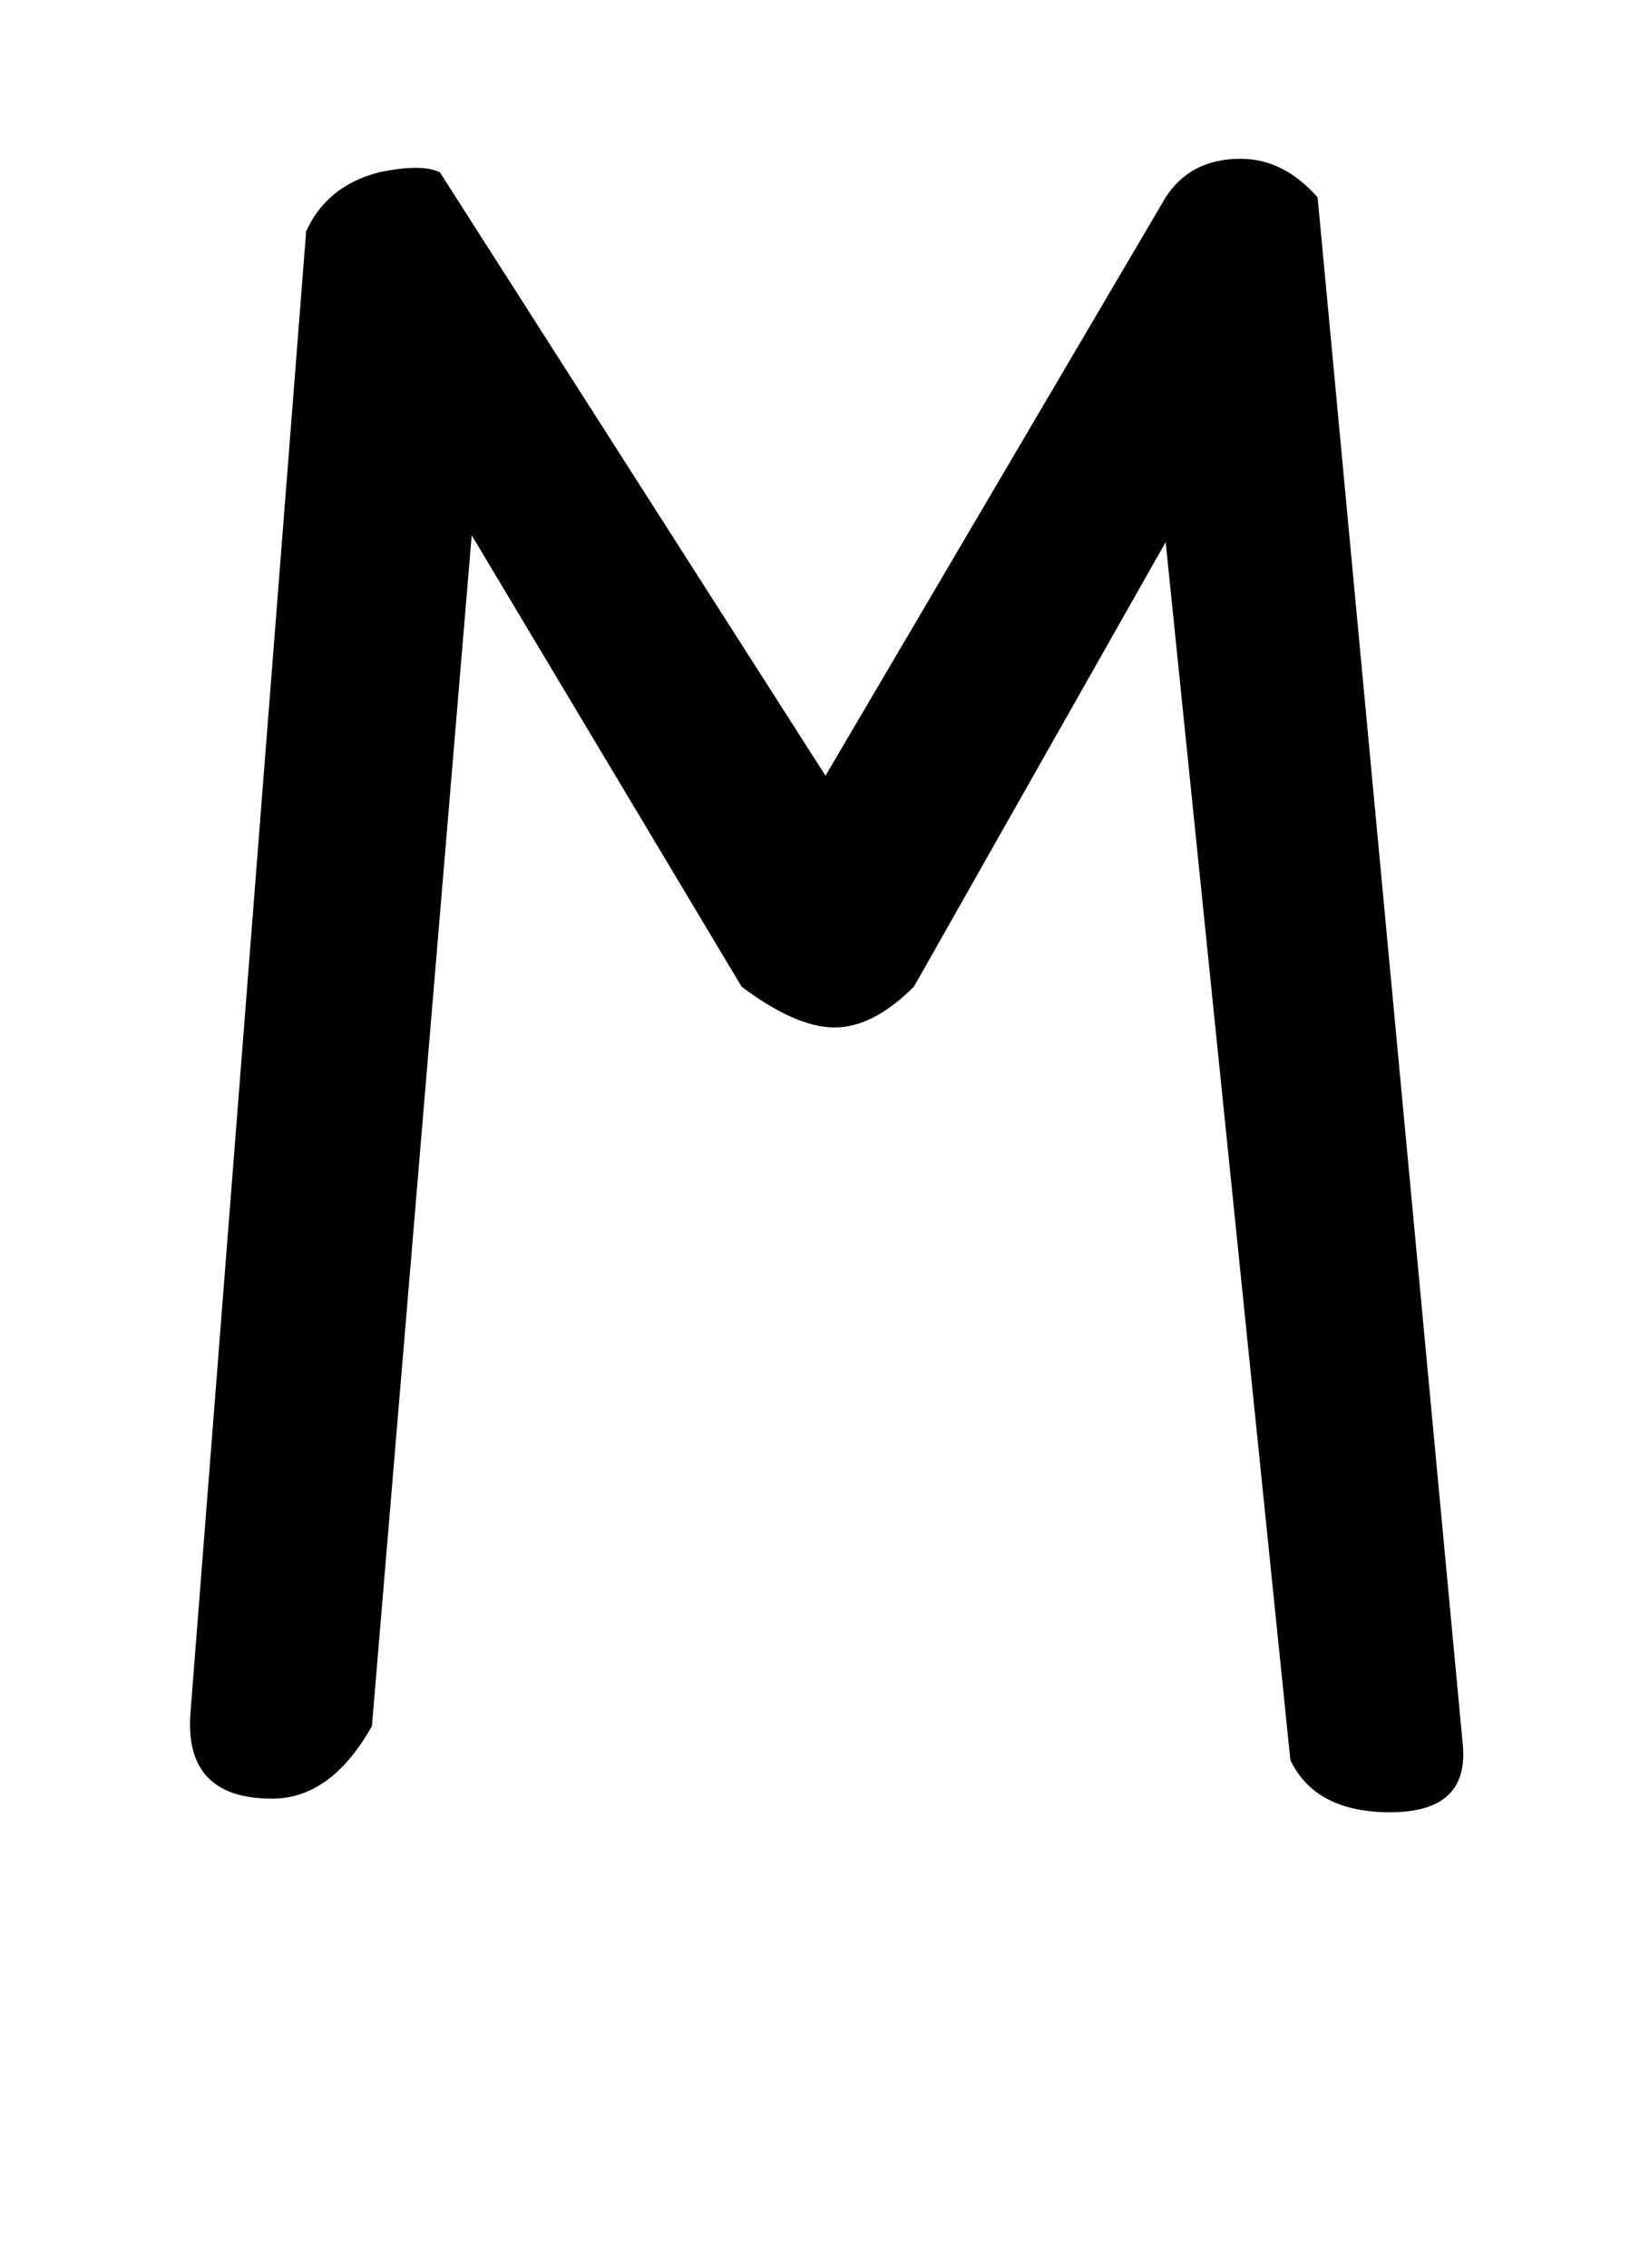 <!-- Generated by IcoMoon.io -->
<svg version="1.1" xmlns="http://www.w3.org/2000/svg" width="23" height="32" viewBox="0 0 23 32">
<title>f</title>
<path d="M20.64 24.608q0.096 0.96-1.024 0.96-1.056 0-1.408-0.736l-1.76-17.184-3.552 6.272q-0.576 0.576-1.12 0.576t-1.312-0.576l-3.808-6.368-1.408 16.8q-0.576 1.024-1.408 1.024-1.248 0-1.152-1.216l1.632-20.896q0.288-0.64 1.024-0.832 0.608-0.128 0.864 0l5.44 8.512 4.8-8.16q0.352-0.544 1.056-0.544 0.608 0 1.088 0.544z"></path>
</svg>

